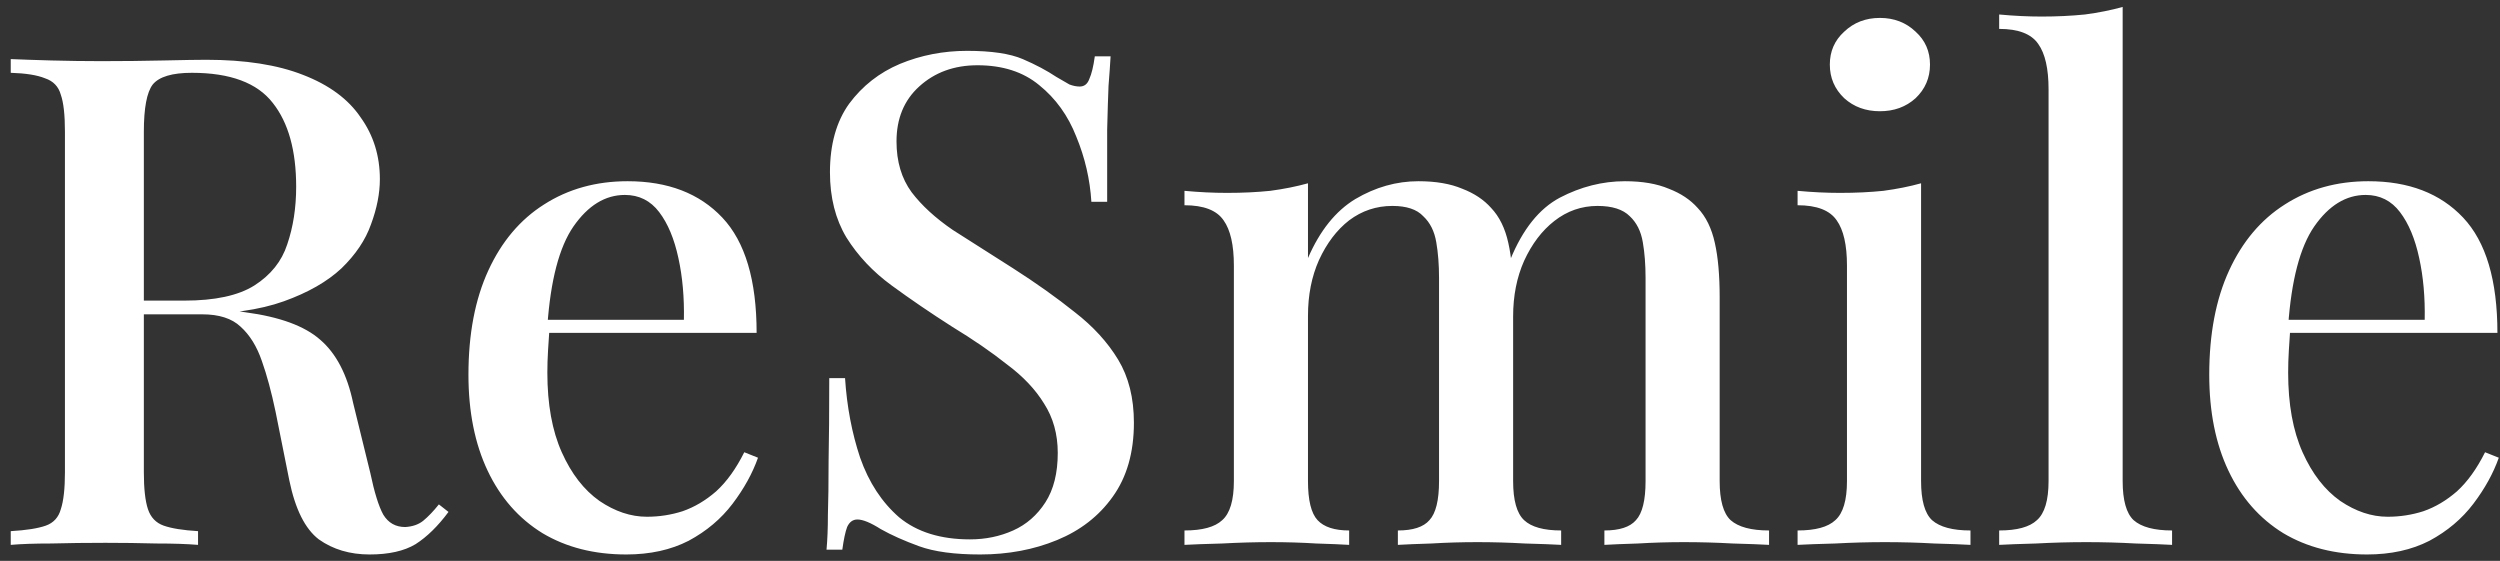 <?xml version="1.0" encoding="UTF-8"?> <svg xmlns="http://www.w3.org/2000/svg" width="156" height="35" viewBox="0 0 156 35" fill="none"><rect x="0" y="0" width="156" height="35" fill="#333333" stroke="none"/> <path d="M0.67 3.687C1.326 3.716 2.168 3.744 3.196 3.773C4.252 3.801 5.294 3.816 6.321 3.816C7.691 3.816 8.99 3.801 10.217 3.773C11.473 3.744 12.358 3.73 12.872 3.73C15.298 3.73 17.311 4.044 18.909 4.672C20.536 5.3 21.735 6.185 22.505 7.326C23.305 8.44 23.704 9.724 23.704 11.18C23.704 12.065 23.519 13.007 23.148 14.005C22.805 14.976 22.191 15.889 21.306 16.746C20.422 17.573 19.223 18.258 17.71 18.801C16.197 19.343 14.271 19.614 11.93 19.614H7.82V18.758H11.502C13.414 18.758 14.87 18.444 15.869 17.816C16.897 17.16 17.582 16.303 17.924 15.247C18.295 14.162 18.481 12.964 18.481 11.651C18.481 9.396 17.995 7.655 17.025 6.427C16.055 5.171 14.37 4.543 11.973 4.543C10.745 4.543 9.932 4.786 9.532 5.271C9.161 5.756 8.976 6.741 8.976 8.225V29.462C8.976 30.489 9.061 31.26 9.233 31.774C9.404 32.287 9.732 32.63 10.217 32.801C10.703 32.972 11.416 33.087 12.358 33.144V34C11.673 33.943 10.803 33.914 9.747 33.914C8.719 33.886 7.663 33.872 6.578 33.872C5.379 33.872 4.252 33.886 3.196 33.914C2.168 33.914 1.326 33.943 0.67 34V33.144C1.64 33.087 2.368 32.972 2.853 32.801C3.339 32.63 3.653 32.287 3.795 31.774C3.967 31.26 4.052 30.489 4.052 29.462V8.225C4.052 7.169 3.967 6.399 3.795 5.913C3.653 5.4 3.324 5.057 2.811 4.886C2.325 4.686 1.612 4.572 0.67 4.543V3.687ZM7.905 18.886C9.361 18.944 10.531 19.015 11.416 19.1C12.301 19.157 13.043 19.215 13.643 19.272C14.242 19.329 14.799 19.4 15.312 19.486C17.453 19.771 19.009 20.342 19.979 21.198C20.978 22.055 21.663 23.368 22.034 25.137L23.105 29.504C23.362 30.732 23.633 31.602 23.918 32.116C24.232 32.63 24.689 32.887 25.288 32.887C25.745 32.858 26.116 32.73 26.401 32.502C26.715 32.245 27.044 31.902 27.386 31.474L27.986 31.945C27.329 32.83 26.644 33.501 25.93 33.957C25.217 34.385 24.261 34.599 23.062 34.599C21.835 34.599 20.779 34.285 19.894 33.657C19.037 33.001 18.424 31.774 18.053 29.975L17.196 25.694C16.939 24.467 16.654 23.41 16.34 22.526C16.026 21.612 15.584 20.899 15.013 20.385C14.47 19.871 13.671 19.614 12.615 19.614H7.991L7.905 18.886ZM39.164 11.308C41.676 11.308 43.645 12.065 45.072 13.577C46.5 15.09 47.213 17.488 47.213 20.77H32.442L32.356 19.957H42.675C42.703 18.558 42.589 17.274 42.332 16.103C42.075 14.905 41.676 13.948 41.133 13.235C40.591 12.521 39.878 12.164 38.993 12.164C37.765 12.164 36.695 12.821 35.782 14.134C34.897 15.418 34.354 17.488 34.155 20.342L34.283 20.556C34.255 20.956 34.226 21.398 34.197 21.883C34.169 22.34 34.155 22.797 34.155 23.253C34.155 25.223 34.454 26.878 35.054 28.22C35.653 29.561 36.438 30.575 37.409 31.26C38.379 31.916 39.364 32.245 40.363 32.245C41.133 32.245 41.876 32.13 42.589 31.902C43.331 31.645 44.031 31.231 44.687 30.66C45.344 30.061 45.929 29.248 46.443 28.22L47.299 28.562C46.956 29.533 46.428 30.489 45.715 31.431C45.001 32.373 44.088 33.144 42.974 33.743C41.861 34.314 40.563 34.599 39.078 34.599C37.08 34.599 35.339 34.157 33.855 33.272C32.371 32.359 31.229 31.06 30.43 29.376C29.631 27.692 29.231 25.694 29.231 23.382C29.231 20.842 29.645 18.672 30.473 16.874C31.3 15.076 32.456 13.706 33.941 12.764C35.453 11.793 37.194 11.308 39.164 11.308ZM60.352 3.173C61.865 3.173 63.021 3.345 63.82 3.687C64.62 4.03 65.319 4.401 65.918 4.8C66.261 5 66.532 5.157 66.732 5.271C66.96 5.357 67.174 5.4 67.374 5.4C67.659 5.4 67.859 5.243 67.973 4.929C68.116 4.615 68.23 4.144 68.316 3.516H69.301C69.272 4.03 69.229 4.643 69.172 5.357C69.144 6.042 69.115 6.955 69.087 8.097C69.087 9.239 69.087 10.737 69.087 12.593H68.102C68.016 11.194 67.702 9.838 67.16 8.525C66.646 7.212 65.875 6.142 64.848 5.314C63.849 4.486 62.564 4.072 60.995 4.072C59.539 4.072 58.326 4.515 57.355 5.4C56.413 6.256 55.942 7.398 55.942 8.825C55.942 10.081 56.256 11.137 56.884 11.993C57.512 12.821 58.368 13.606 59.453 14.348C60.566 15.062 61.822 15.861 63.221 16.746C64.648 17.659 65.933 18.572 67.074 19.486C68.216 20.371 69.115 21.355 69.772 22.44C70.428 23.525 70.756 24.838 70.756 26.379C70.756 28.234 70.314 29.776 69.429 31.003C68.573 32.202 67.417 33.101 65.961 33.7C64.505 34.3 62.907 34.599 61.166 34.599C59.567 34.599 58.297 34.428 57.355 34.086C56.413 33.743 55.614 33.386 54.958 33.015C54.33 32.616 53.844 32.416 53.502 32.416C53.217 32.416 53.002 32.573 52.86 32.887C52.745 33.201 52.646 33.672 52.56 34.3H51.575C51.632 33.672 51.661 32.944 51.661 32.116C51.689 31.26 51.704 30.147 51.704 28.777C51.732 27.407 51.746 25.68 51.746 23.596H52.731C52.845 25.366 53.159 27.021 53.673 28.562C54.215 30.104 55.029 31.346 56.114 32.287C57.227 33.201 58.697 33.657 60.524 33.657C61.494 33.657 62.393 33.472 63.221 33.101C64.049 32.73 64.719 32.145 65.233 31.346C65.747 30.546 66.004 29.519 66.004 28.263C66.004 27.093 65.718 26.065 65.148 25.18C64.605 24.295 63.835 23.482 62.836 22.74C61.865 21.969 60.723 21.184 59.41 20.385C58.069 19.529 56.813 18.672 55.643 17.816C54.472 16.96 53.531 15.961 52.817 14.819C52.132 13.677 51.789 12.321 51.789 10.752C51.789 9.01 52.189 7.583 52.988 6.47C53.816 5.357 54.872 4.529 56.156 3.987C57.469 3.444 58.868 3.173 60.352 3.173ZM88.511 11.308C89.596 11.308 90.509 11.465 91.251 11.779C91.993 12.065 92.593 12.464 93.049 12.978C93.563 13.52 93.92 14.248 94.12 15.162C94.32 16.046 94.419 17.174 94.419 18.544V30.018C94.419 31.217 94.648 32.031 95.105 32.459C95.561 32.887 96.332 33.101 97.416 33.101V34C96.931 33.971 96.175 33.943 95.147 33.914C94.148 33.857 93.164 33.829 92.193 33.829C91.223 33.829 90.266 33.857 89.325 33.914C88.411 33.943 87.712 33.971 87.227 34V33.101C88.168 33.101 88.825 32.887 89.196 32.459C89.596 32.031 89.796 31.217 89.796 30.018V17.345C89.796 16.517 89.738 15.775 89.624 15.119C89.51 14.434 89.239 13.891 88.811 13.492C88.411 13.064 87.769 12.85 86.884 12.85C85.885 12.85 84.986 13.149 84.187 13.749C83.416 14.348 82.788 15.176 82.303 16.232C81.846 17.259 81.618 18.415 81.618 19.7V30.018C81.618 31.217 81.818 32.031 82.217 32.459C82.617 32.887 83.273 33.101 84.187 33.101V34C83.73 33.971 83.045 33.943 82.132 33.914C81.218 33.857 80.276 33.829 79.306 33.829C78.335 33.829 77.322 33.857 76.266 33.914C75.21 33.943 74.425 33.971 73.911 34V33.101C75.024 33.101 75.809 32.887 76.266 32.459C76.751 32.031 76.994 31.217 76.994 30.018V16.574C76.994 15.29 76.78 14.348 76.352 13.749C75.924 13.121 75.11 12.807 73.911 12.807V11.908C74.825 11.993 75.709 12.036 76.566 12.036C77.536 12.036 78.435 11.993 79.263 11.908C80.119 11.793 80.904 11.636 81.618 11.437V16.103C82.36 14.391 83.345 13.164 84.572 12.421C85.828 11.679 87.141 11.308 88.511 11.308ZM101.398 11.308C102.483 11.308 103.396 11.465 104.138 11.779C104.881 12.065 105.48 12.464 105.937 12.978C106.45 13.52 106.807 14.248 107.007 15.162C107.207 16.046 107.307 17.174 107.307 18.544V30.018C107.307 31.217 107.535 32.031 107.992 32.459C108.477 32.887 109.276 33.101 110.389 33.101V34C109.904 33.971 109.148 33.943 108.12 33.914C107.093 33.857 106.079 33.829 105.08 33.829C104.11 33.829 103.154 33.857 102.212 33.914C101.298 33.943 100.599 33.971 100.114 34V33.101C101.056 33.101 101.712 32.887 102.083 32.459C102.483 32.031 102.683 31.217 102.683 30.018V17.345C102.683 16.517 102.626 15.775 102.512 15.119C102.397 14.434 102.126 13.891 101.698 13.492C101.27 13.064 100.599 12.85 99.686 12.85C98.687 12.85 97.788 13.164 96.988 13.791C96.218 14.391 95.59 15.219 95.105 16.275C94.648 17.302 94.419 18.458 94.419 19.743L94.248 16.189C95.019 14.305 96.046 13.021 97.331 12.336C98.644 11.651 100 11.308 101.398 11.308ZM117.306 1.118C118.191 1.118 118.933 1.404 119.533 1.975C120.132 2.517 120.432 3.202 120.432 4.03C120.432 4.857 120.132 5.557 119.533 6.128C118.933 6.67 118.191 6.941 117.306 6.941C116.422 6.941 115.679 6.67 115.08 6.128C114.481 5.557 114.181 4.857 114.181 4.03C114.181 3.202 114.481 2.517 115.08 1.975C115.679 1.404 116.422 1.118 117.306 1.118ZM119.875 11.437V30.018C119.875 31.217 120.104 32.031 120.56 32.459C121.046 32.887 121.845 33.101 122.958 33.101V34C122.473 33.971 121.716 33.943 120.689 33.914C119.69 33.857 118.662 33.829 117.606 33.829C116.607 33.829 115.58 33.857 114.523 33.914C113.467 33.943 112.682 33.971 112.169 34V33.101C113.282 33.101 114.067 32.887 114.523 32.459C115.009 32.031 115.251 31.217 115.251 30.018V16.574C115.251 15.29 115.037 14.348 114.609 13.749C114.181 13.121 113.367 12.807 112.169 12.807V11.908C113.082 11.993 113.967 12.036 114.823 12.036C115.794 12.036 116.693 11.993 117.52 11.908C118.377 11.793 119.162 11.636 119.875 11.437ZM132.454 0.433V30.018C132.454 31.217 132.683 32.031 133.139 32.459C133.625 32.887 134.424 33.101 135.537 33.101V34C135.052 33.971 134.295 33.943 133.268 33.914C132.24 33.857 131.213 33.829 130.185 33.829C129.158 33.829 128.116 33.857 127.06 33.914C126.032 33.943 125.262 33.971 124.748 34V33.101C125.861 33.101 126.646 32.887 127.103 32.459C127.588 32.031 127.83 31.217 127.83 30.018V5.571C127.83 4.287 127.616 3.345 127.188 2.745C126.76 2.117 125.947 1.803 124.748 1.803V0.904C125.661 0.99 126.546 1.033 127.402 1.033C128.344 1.033 129.243 0.99 130.1 0.904C130.956 0.79 131.741 0.633 132.454 0.433ZM147.79 11.308C150.302 11.308 152.271 12.065 153.698 13.577C155.125 15.09 155.839 17.488 155.839 20.77H141.068L140.982 19.957H151.301C151.329 18.558 151.215 17.274 150.958 16.103C150.701 14.905 150.302 13.948 149.759 13.235C149.217 12.521 148.503 12.164 147.619 12.164C146.391 12.164 145.321 12.821 144.407 14.134C143.523 15.418 142.98 17.488 142.781 20.342L142.909 20.556C142.88 20.956 142.852 21.398 142.823 21.883C142.795 22.34 142.781 22.797 142.781 23.253C142.781 25.223 143.08 26.878 143.68 28.22C144.279 29.561 145.064 30.575 146.034 31.26C147.005 31.916 147.99 32.245 148.989 32.245C149.759 32.245 150.501 32.13 151.215 31.902C151.957 31.645 152.656 31.231 153.313 30.66C153.969 30.061 154.555 29.248 155.068 28.22L155.925 28.562C155.582 29.533 155.054 30.489 154.341 31.431C153.627 32.373 152.714 33.144 151.6 33.743C150.487 34.314 149.188 34.599 147.704 34.599C145.706 34.599 143.965 34.157 142.481 33.272C140.997 32.359 139.855 31.06 139.056 29.376C138.256 27.692 137.857 25.694 137.857 23.382C137.857 20.842 138.271 18.672 139.098 16.874C139.926 15.076 141.082 13.706 142.566 12.764C144.079 11.793 145.82 11.308 147.79 11.308Z" fill="white"></path> </svg> 